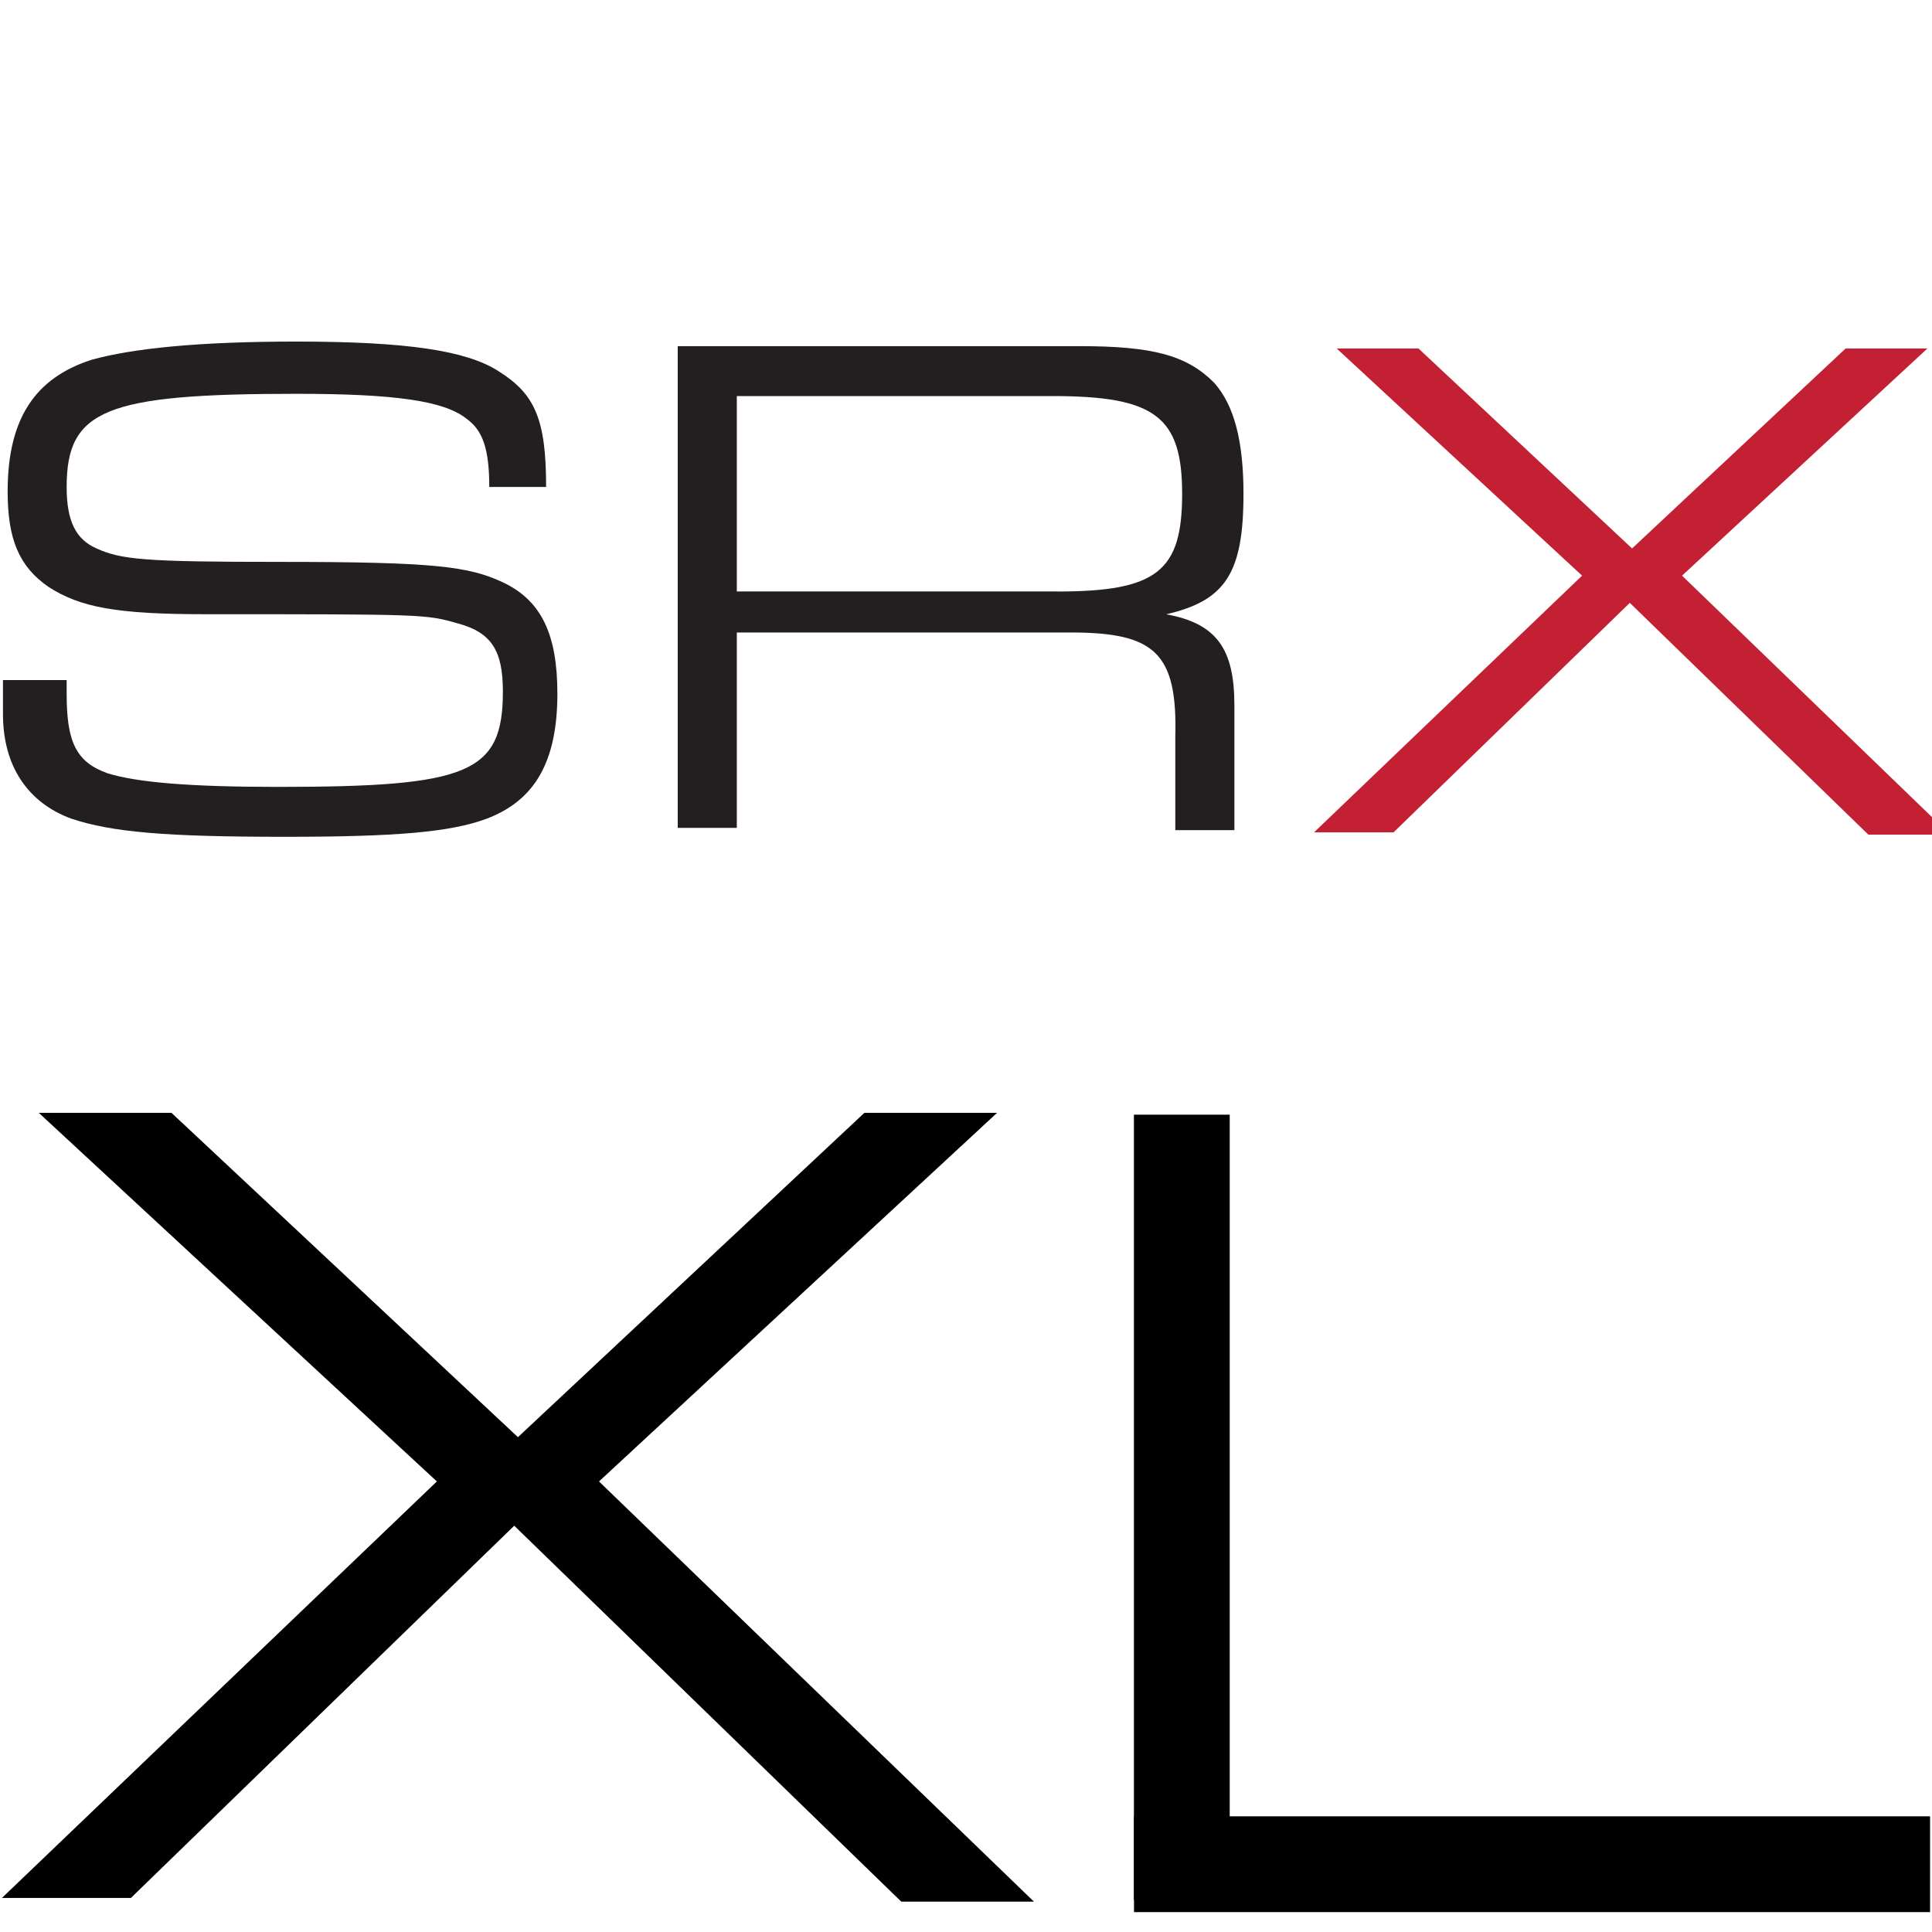 <?xml version="1.0" encoding="UTF-8"?>
<svg id="Layer_2" xmlns="http://www.w3.org/2000/svg" version="1.1" viewBox="0 0 240 240">
  <!-- Generator: Adobe Illustrator 29.5.1, SVG Export Plug-In . SVG Version: 2.1.0 Build 141)  -->
  <defs>
    <style>
      .st0 {
        fill: #231f20;
      }

      .st1 {
        fill: #c32033;
      }
    </style>
  </defs>
  <g>
    <path class="st0" d="M8.28,84.49v1.69c0,5.93,1.13,8.47,5.08,9.88,3.67,1.13,10.16,1.69,21.17,1.69,23.71,0,27.94-1.69,27.94-11.85,0-5.08-1.41-7.34-5.64-8.47-3.95-1.13-4.23-1.13-31.33-1.13-11.01,0-15.52-.85-19.47-3.39-3.67-2.54-5.08-5.93-5.08-11.85,0-9.03,3.39-14.11,10.44-16.37,5.08-1.41,13.26-2.26,25.4-2.26,13.83,0,21.17,1.13,25.12,3.67,4.52,2.82,5.93,5.93,5.93,14.39h-7.06c0-4.8-.85-7.06-2.82-8.47-2.82-2.26-9.03-3.1-21.17-3.1-23.71,0-28.51,1.98-28.51,11.57,0,4.23,1.13,6.49,3.67,7.62,3.1,1.41,5.93,1.69,22.86,1.69,19.19,0,23.43.56,27.66,2.54,4.8,2.26,6.77,6.49,6.77,13.83,0,8.47-2.82,13.26-8.75,15.52-4.52,1.69-11.29,2.26-25.12,2.26-14.68,0-21.45-.56-26.53-2.26-5.36-1.98-8.47-6.49-8.47-12.98v-4.23s7.9,0,7.9,0Z"/>
    <path class="st0" d="M84.48,43h49.67c9.03,0,13.26,1.13,16.65,4.52,2.54,2.82,3.67,7.34,3.67,13.83,0,9.88-2.26,13.26-9.6,14.96,6.21,1.13,8.47,4.23,8.47,11.29v15.52h-7.34v-11.57c.28-10.44-2.54-12.98-12.98-12.98h-41.49v24.27h-7.34v-59.83h.28ZM131.33,73.48c12.42,0,15.52-2.54,15.52-12.14s-3.39-12.14-16.09-12.14h-39.23v24.27h39.79Z"/>
    <path class="st1" d="M196.53,71.51l-30.48-28.22h10.16l26.53,24.84,26.53-24.84h10.16l-30.48,28.22,33.3,32.17h-10.16l-29.63-28.79-29.35,28.51h-9.88l33.3-31.89Z"/>
  </g>
  <g>
    <path d="M54.27,184.03L4.82,138.24h16.48l43.04,40.29,43.04-40.29h16.48l-49.45,45.79,54.03,52.2h-16.48l-48.08-46.7-47.62,46.24H.24l54.03-51.74Z"/>
    <g>
      <rect x="140.86" y="138.47" width="11.9" height="97.52"/>
      <rect x="184.36" y="182.13" width="11.9" height="98.89" transform="translate(421.89 41.27) rotate(90)"/>
    </g>
  </g>
</svg>